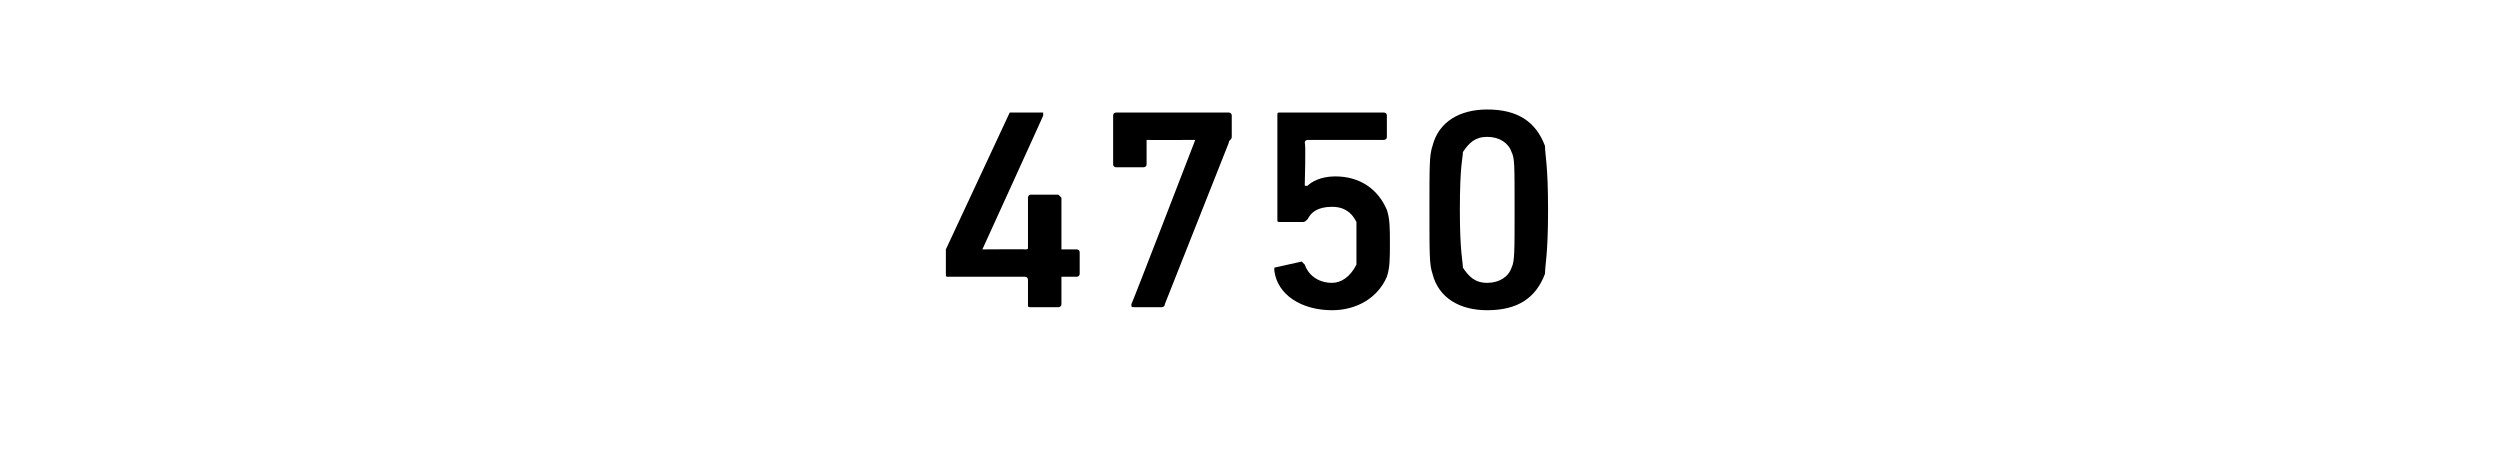 <?xml version="1.0" standalone="no"?><!DOCTYPE svg PUBLIC "-//W3C//DTD SVG 1.1//EN" "http://www.w3.org/Graphics/SVG/1.1/DTD/svg11.dtd"><svg xmlns="http://www.w3.org/2000/svg" version="1.1" width="82.2px" height="15.4px" viewBox="0 -3 82.2 15.4" style="top:-3px">  <desc>4750</desc>  <defs/>  <g id="Polygon26637">    <path d="M 31.1 6 C 31.1 6 31.1 5.3 31.1 5.3 C 31.1 5.3 31.1 5.2 31.1 5.2 C 31.1 5.2 33.2 0.7 33.2 0.7 C 33.3 0.7 33.3 0.7 33.4 0.7 C 33.4 0.7 34.3 0.7 34.3 0.7 C 34.3 0.7 34.3 0.7 34.3 0.8 C 34.33 0.75 32.3 5.2 32.3 5.2 L 32.3 5.2 C 32.3 5.2 33.74 5.19 33.7 5.2 C 33.8 5.2 33.8 5.2 33.8 5.1 C 33.8 5.1 33.8 3.5 33.8 3.5 C 33.8 3.5 33.8 3.4 33.9 3.4 C 33.9 3.4 34.8 3.4 34.8 3.4 C 34.8 3.4 34.9 3.5 34.9 3.5 C 34.9 3.5 34.9 5.1 34.9 5.1 C 34.9 5.2 34.9 5.2 34.9 5.2 C 34.9 5.2 35.4 5.2 35.4 5.2 C 35.4 5.2 35.5 5.2 35.5 5.3 C 35.5 5.3 35.5 6 35.5 6 C 35.5 6.1 35.4 6.1 35.4 6.1 C 35.4 6.1 34.9 6.1 34.9 6.1 C 34.9 6.1 34.9 6.2 34.9 6.2 C 34.9 6.2 34.9 7 34.9 7 C 34.9 7.1 34.8 7.1 34.8 7.1 C 34.8 7.1 33.9 7.1 33.9 7.1 C 33.8 7.1 33.8 7.1 33.8 7 C 33.8 7 33.8 6.2 33.8 6.2 C 33.8 6.2 33.8 6.1 33.7 6.1 C 33.7 6.1 31.2 6.1 31.2 6.1 C 31.1 6.1 31.1 6.1 31.1 6 Z M 39.3 1.6 L 39.3 1.6 C 39.3 1.6 37.71 1.61 37.7 1.6 C 37.7 1.6 37.7 1.6 37.7 1.7 C 37.7 1.7 37.7 2.4 37.7 2.4 C 37.7 2.5 37.6 2.5 37.6 2.5 C 37.6 2.5 36.7 2.5 36.7 2.5 C 36.7 2.5 36.6 2.5 36.6 2.4 C 36.6 2.4 36.6 0.8 36.6 0.8 C 36.6 0.7 36.7 0.7 36.7 0.7 C 36.7 0.7 40.4 0.7 40.4 0.7 C 40.4 0.7 40.5 0.7 40.5 0.8 C 40.5 0.8 40.5 1.5 40.5 1.5 C 40.5 1.6 40.4 1.6 40.4 1.7 C 40.4 1.7 38.3 7 38.3 7 C 38.3 7.1 38.2 7.1 38.2 7.1 C 38.2 7.1 37.3 7.1 37.3 7.1 C 37.2 7.1 37.2 7.1 37.2 7 C 37.21 7.02 39.3 1.6 39.3 1.6 Z M 41.9 5.9 C 41.9 5.9 41.9 5.8 41.9 5.8 C 41.9 5.8 42.8 5.6 42.8 5.6 C 42.8 5.6 42.8 5.6 42.9 5.7 C 43 6 43.3 6.3 43.8 6.3 C 44.1 6.3 44.4 6.1 44.6 5.7 C 44.6 5.6 44.6 5.4 44.6 5 C 44.6 4.7 44.6 4.5 44.6 4.3 C 44.4 3.9 44.1 3.8 43.8 3.8 C 43.3 3.8 43.1 4 43 4.2 C 42.9 4.3 42.9 4.3 42.8 4.3 C 42.8 4.3 42.1 4.3 42.1 4.3 C 42 4.3 42 4.3 42 4.2 C 42 4.2 42 0.8 42 0.8 C 42 0.7 42 0.7 42.1 0.7 C 42.1 0.7 45.5 0.7 45.5 0.7 C 45.5 0.7 45.6 0.7 45.6 0.8 C 45.6 0.8 45.6 1.5 45.6 1.5 C 45.6 1.6 45.5 1.6 45.5 1.6 C 45.5 1.6 43 1.6 43 1.6 C 43 1.6 42.9 1.6 42.9 1.7 C 42.94 1.67 42.9 3.1 42.9 3.1 C 42.9 3.1 42.96 3.13 43 3.1 C 43.1 3 43.4 2.8 43.9 2.8 C 44.7 2.8 45.3 3.2 45.6 3.9 C 45.7 4.2 45.7 4.5 45.7 5 C 45.7 5.5 45.7 5.8 45.6 6.1 C 45.3 6.8 44.6 7.2 43.8 7.2 C 42.8 7.2 42 6.7 41.9 5.9 C 41.9 5.9 41.9 5.9 41.9 5.9 Z M 47 3.9 C 47 2.4 47 2.1 47.1 1.8 C 47.3 1 48 0.6 48.9 0.6 C 49.9 0.6 50.5 1 50.8 1.8 C 50.8 2.1 50.9 2.4 50.9 3.9 C 50.9 5.4 50.8 5.7 50.8 6 C 50.5 6.8 49.9 7.2 48.9 7.2 C 48 7.2 47.3 6.8 47.1 6 C 47 5.7 47 5.4 47 3.9 Z M 48.9 6.3 C 49.3 6.3 49.6 6.1 49.7 5.8 C 49.8 5.6 49.8 5.3 49.8 3.9 C 49.8 2.4 49.8 2.2 49.7 2 C 49.6 1.7 49.3 1.5 48.9 1.5 C 48.5 1.5 48.3 1.7 48.1 2 C 48.1 2.2 48 2.4 48 3.9 C 48 5.3 48.1 5.6 48.1 5.8 C 48.3 6.1 48.5 6.3 48.9 6.3 Z " stroke="none" fill="#000"/>  </g></svg>